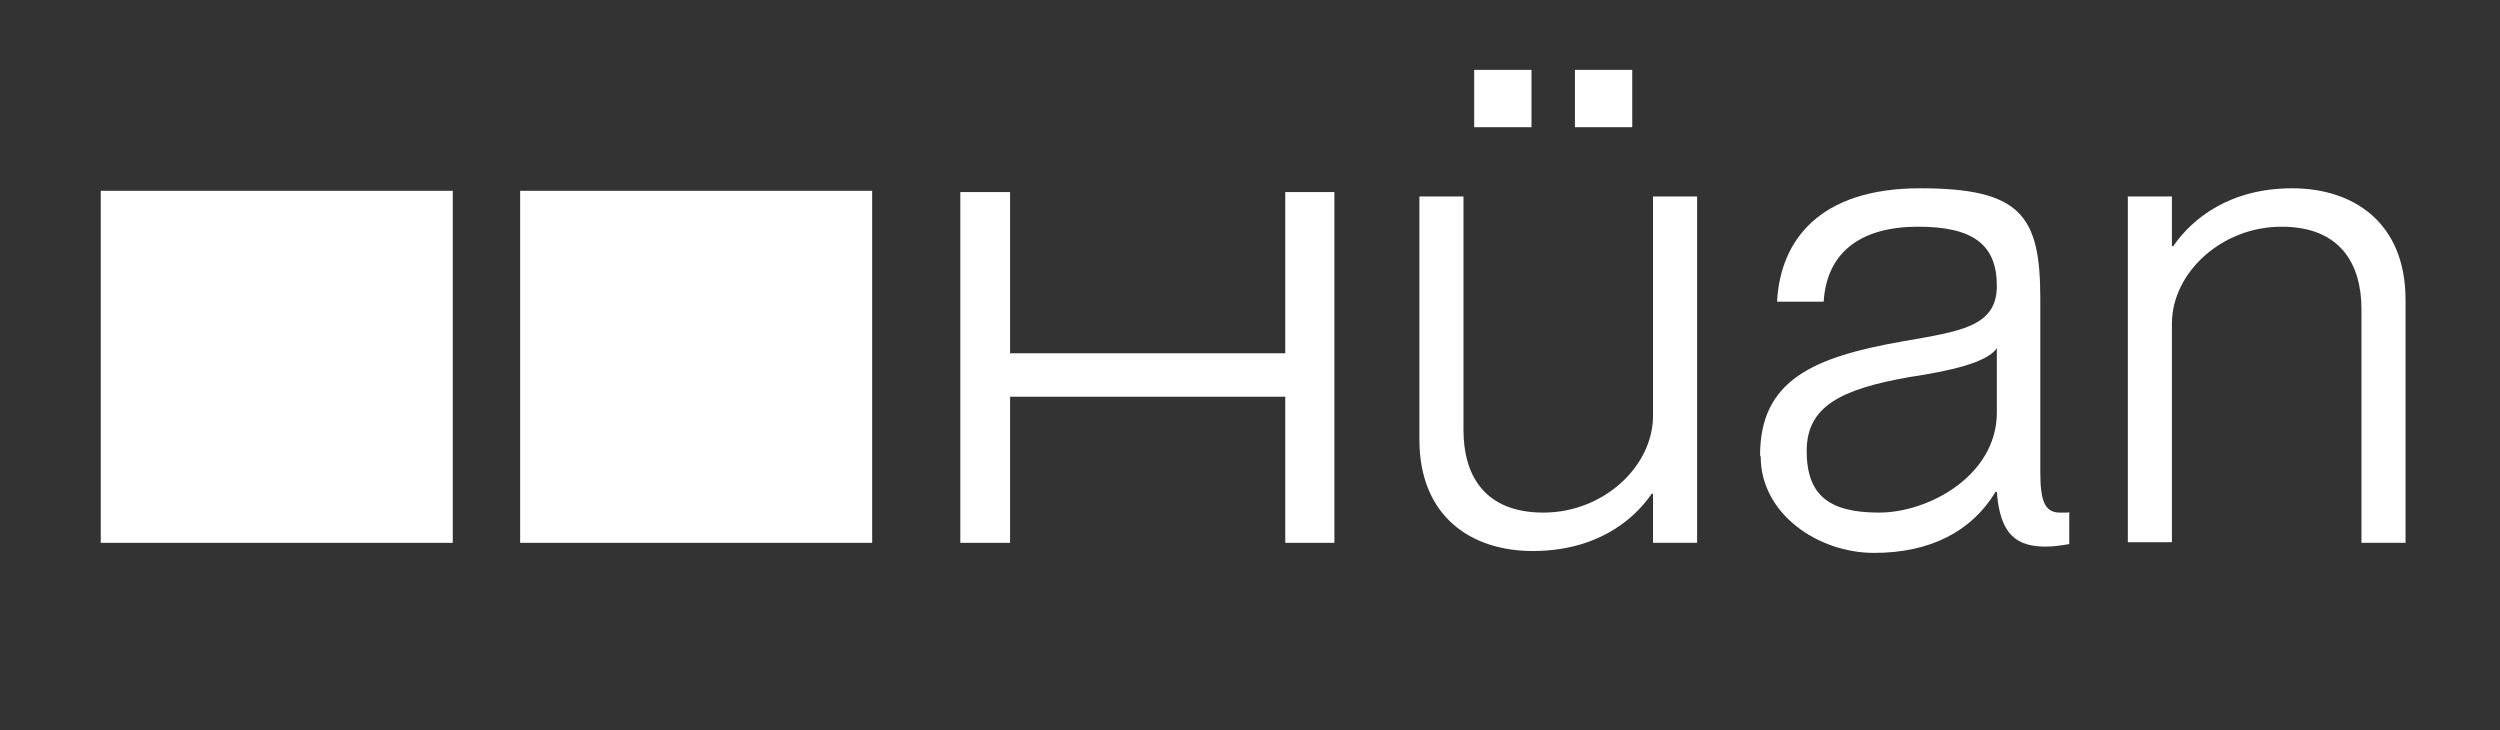 <svg xmlns="http://www.w3.org/2000/svg" id="Capa_1" viewBox="0 0 397 116"><rect x="0" y="0" width="397" height="116" fill="#333333" stroke="none"/><defs><style>      .st0 {        fill: #fff;      }    </style></defs><g><path class="st0" d="M152.5,86.2V30.5h7.9v25.6h43.7v-25.6h7.8v55.7h-7.8v-23.2h-43.7v23.2h-7.9Z"></path><path class="st0" d="M262.5,31.2h7v55h-7v-7.8h-.2c-3.1,4.5-9.1,9.1-18.9,9.1s-18-5.5-18-17.7V31.2h7v37.1c0,7,3.2,13.1,12.7,13.1s17.4-7.3,17.4-15.4V31.2ZM243.2,11.1v9.1h-9.1v-9.1h9.1ZM259.2,11.1v9.1h-9.1v-9.1h9.1Z"></path><path class="st0" d="M279.5,72.3c0-11.9,8.4-15.6,22.7-18.1,9.1-1.6,14.9-2.3,14.9-8.8s-3.7-9.4-12.5-9.4-14.5,3.8-15,11.9h-7.4c.5-9.7,6.7-18,22.7-18s19.1,4.3,19.1,17.5v27.5c0,4.4.6,6.5,3.1,6.5s.9,0,1.5-.1v5.1c-1.2.2-2.4.4-3.7.4-4.6,0-7.3-1.8-7.8-8.7h-.2c-3.8,6.3-10.4,9.7-19.3,9.7s-18-6.2-18-15.3ZM317.1,65.6v-10.3c-1.6,2.3-7.4,3.6-14,4.6-10.7,1.9-16.2,4.6-16.2,11.7s3.6,9.8,11.5,9.8,18.7-5.9,18.7-15.9Z"></path><path class="st0" d="M382,47.6v38.6h-7v-37.1c0-7-3.2-13.1-12.7-13.1s-17.4,7.3-17.4,15.4v34.7h-7V31.2h7v7.9h.2c3.1-4.5,9.1-9.2,18.9-9.2s18,5.5,18,17.7Z"></path></g><rect class="st0" x="82.6" y="30.3" width="55.9" height="55.9"></rect><rect class="st0" x="16" y="30.3" width="55.9" height="55.9"></rect></svg>